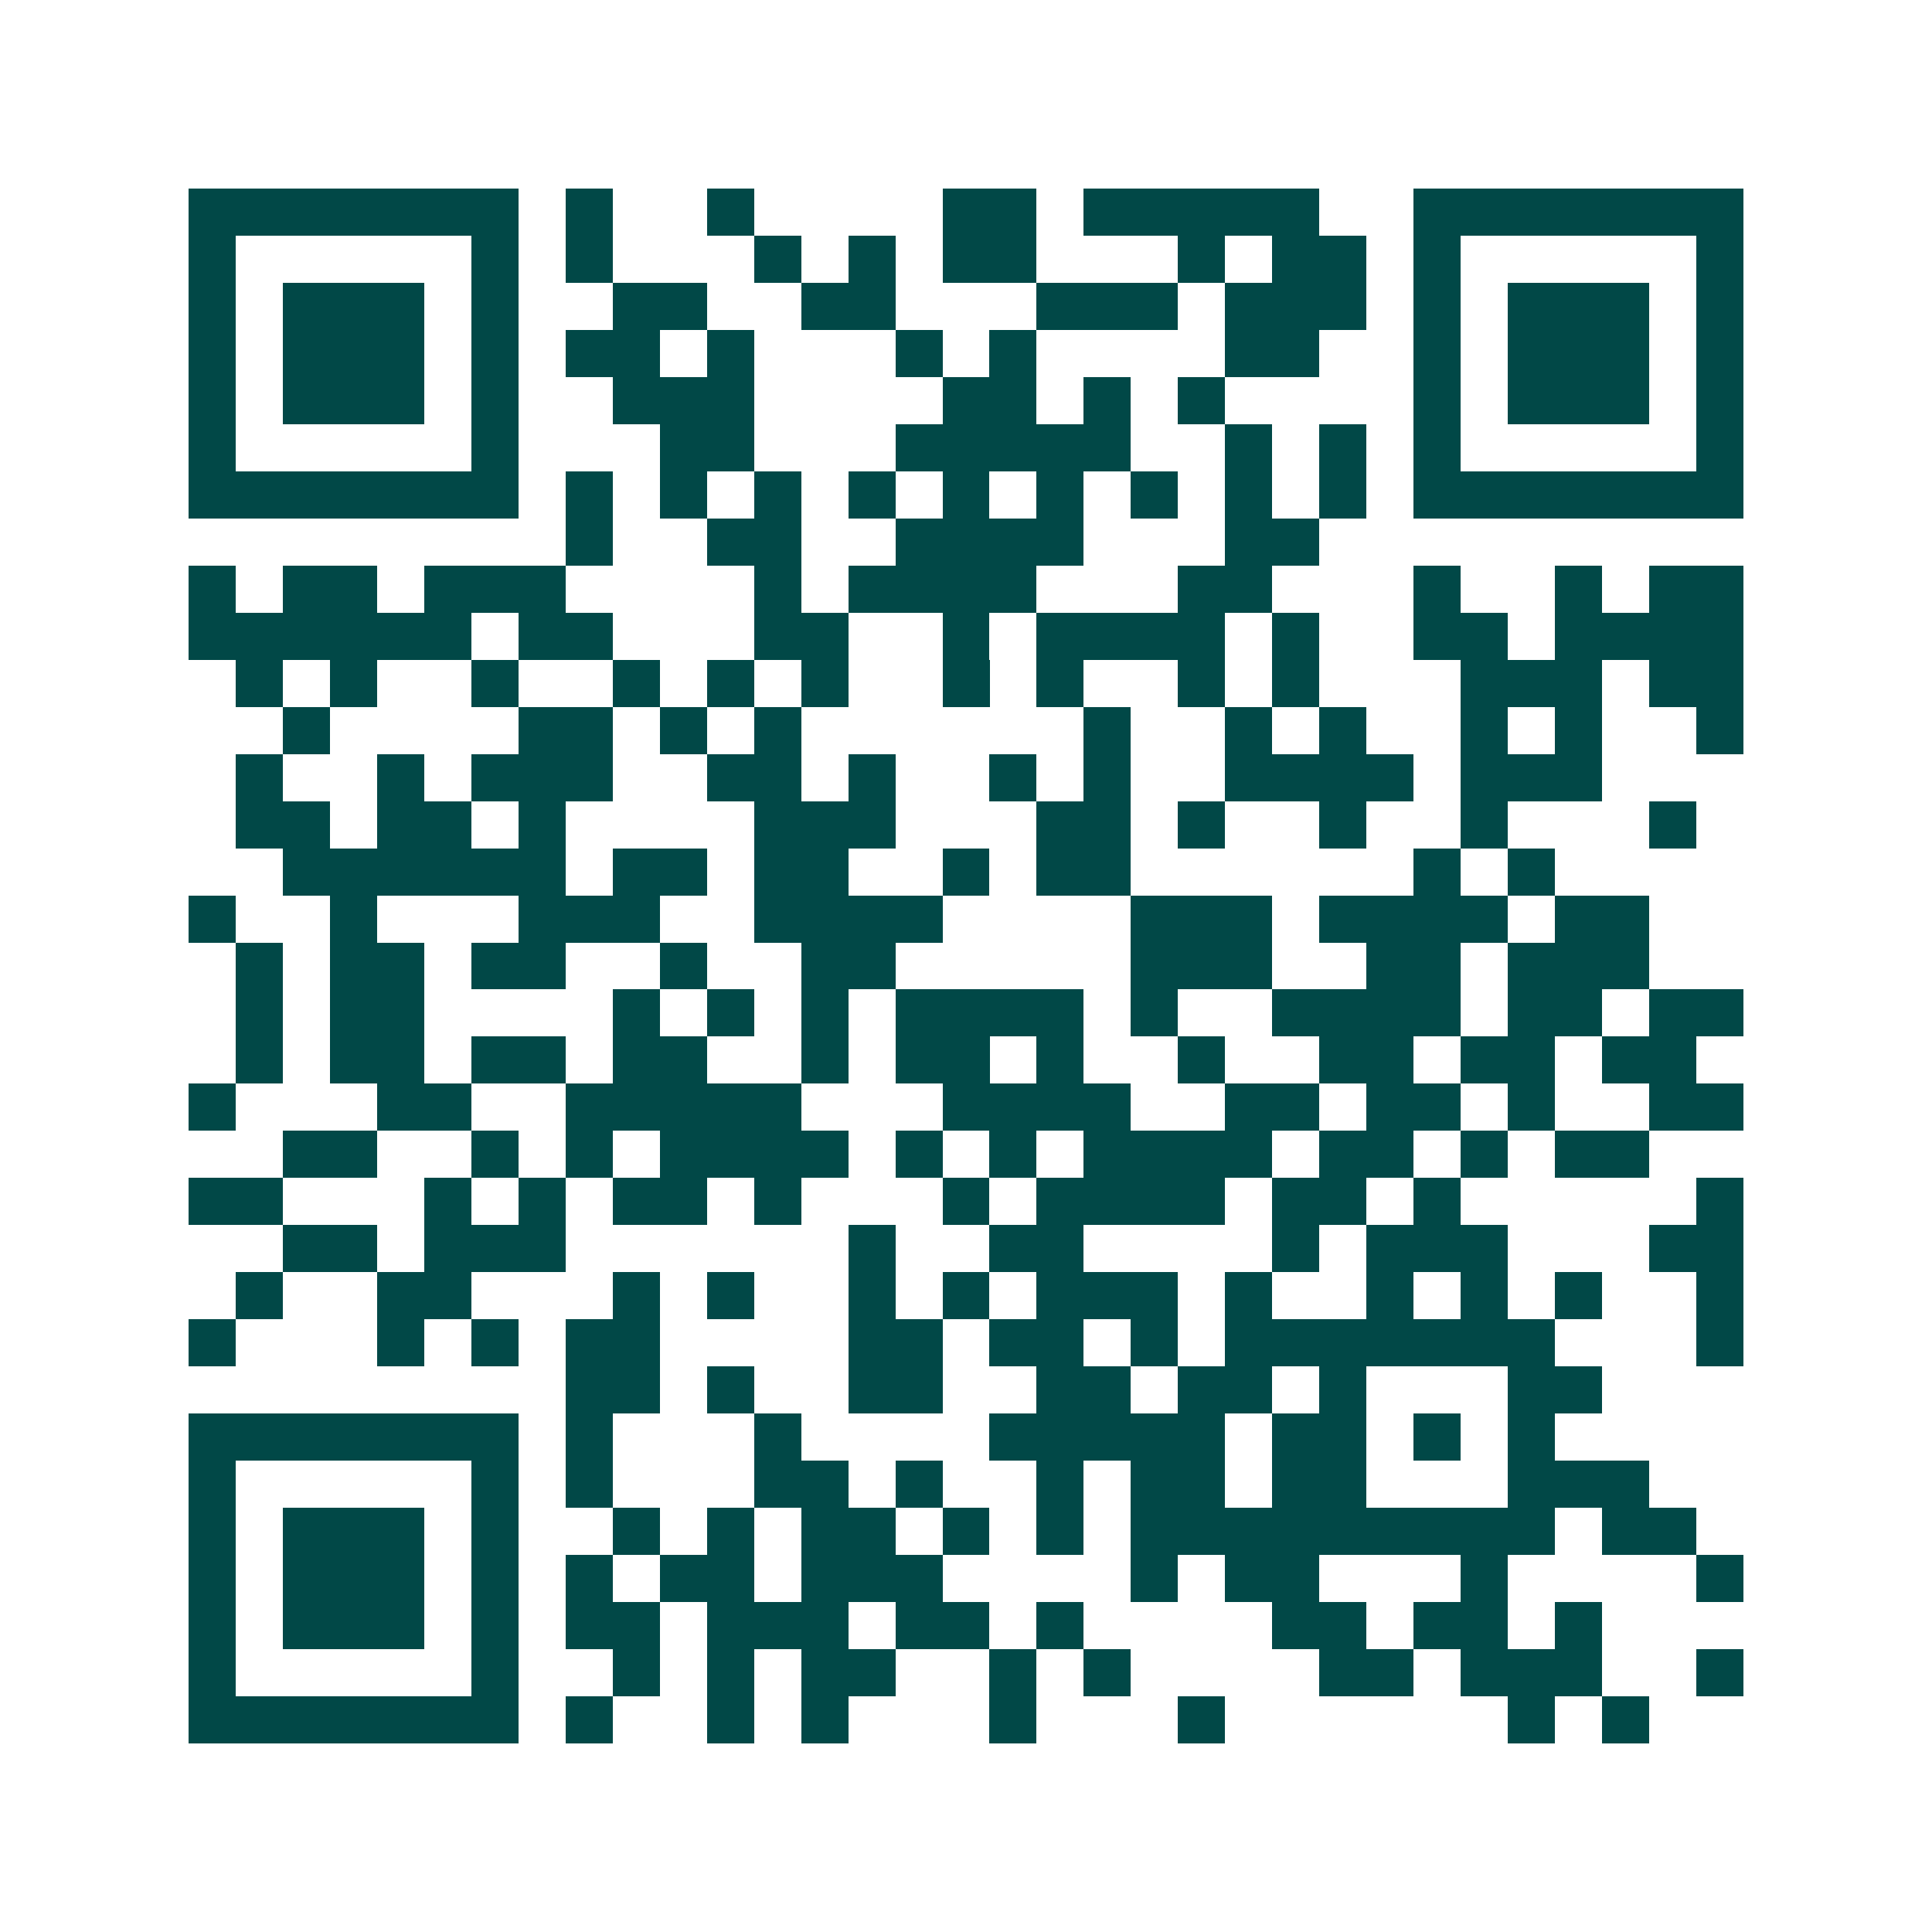 <svg xmlns="http://www.w3.org/2000/svg" width="200" height="200" viewBox="0 0 41 41" shape-rendering="crispEdges"><path fill="#ffffff" d="M0 0h41v41H0z"/><path stroke="#014847" d="M4 4.5h7m1 0h1m2 0h1m4 0h2m1 0h5m2 0h7M4 5.5h1m5 0h1m1 0h1m3 0h1m1 0h1m1 0h2m3 0h1m1 0h2m1 0h1m5 0h1M4 6.5h1m1 0h3m1 0h1m2 0h2m2 0h2m3 0h3m1 0h3m1 0h1m1 0h3m1 0h1M4 7.5h1m1 0h3m1 0h1m1 0h2m1 0h1m3 0h1m1 0h1m4 0h2m2 0h1m1 0h3m1 0h1M4 8.5h1m1 0h3m1 0h1m2 0h3m4 0h2m1 0h1m1 0h1m4 0h1m1 0h3m1 0h1M4 9.5h1m5 0h1m3 0h2m3 0h5m2 0h1m1 0h1m1 0h1m5 0h1M4 10.5h7m1 0h1m1 0h1m1 0h1m1 0h1m1 0h1m1 0h1m1 0h1m1 0h1m1 0h1m1 0h7M12 11.5h1m2 0h2m2 0h4m3 0h2M4 12.5h1m1 0h2m1 0h3m4 0h1m1 0h4m3 0h2m3 0h1m2 0h1m1 0h2M4 13.5h6m1 0h2m3 0h2m2 0h1m1 0h4m1 0h1m2 0h2m1 0h4M5 14.5h1m1 0h1m2 0h1m2 0h1m1 0h1m1 0h1m2 0h1m1 0h1m2 0h1m1 0h1m3 0h3m1 0h2M6 15.5h1m4 0h2m1 0h1m1 0h1m6 0h1m2 0h1m1 0h1m2 0h1m1 0h1m2 0h1M5 16.5h1m2 0h1m1 0h3m2 0h2m1 0h1m2 0h1m1 0h1m2 0h4m1 0h3M5 17.5h2m1 0h2m1 0h1m4 0h3m3 0h2m1 0h1m2 0h1m2 0h1m3 0h1M6 18.5h6m1 0h2m1 0h2m2 0h1m1 0h2m6 0h1m1 0h1M4 19.5h1m2 0h1m3 0h3m2 0h4m4 0h3m1 0h4m1 0h2M5 20.5h1m1 0h2m1 0h2m2 0h1m2 0h2m5 0h3m2 0h2m1 0h3M5 21.5h1m1 0h2m4 0h1m1 0h1m1 0h1m1 0h4m1 0h1m2 0h4m1 0h2m1 0h2M5 22.5h1m1 0h2m1 0h2m1 0h2m2 0h1m1 0h2m1 0h1m2 0h1m2 0h2m1 0h2m1 0h2M4 23.5h1m3 0h2m2 0h5m3 0h4m2 0h2m1 0h2m1 0h1m2 0h2M6 24.5h2m2 0h1m1 0h1m1 0h4m1 0h1m1 0h1m1 0h4m1 0h2m1 0h1m1 0h2M4 25.5h2m3 0h1m1 0h1m1 0h2m1 0h1m3 0h1m1 0h4m1 0h2m1 0h1m5 0h1M6 26.5h2m1 0h3m6 0h1m2 0h2m4 0h1m1 0h3m3 0h2M5 27.5h1m2 0h2m3 0h1m1 0h1m2 0h1m1 0h1m1 0h3m1 0h1m2 0h1m1 0h1m1 0h1m2 0h1M4 28.5h1m3 0h1m1 0h1m1 0h2m4 0h2m1 0h2m1 0h1m1 0h7m3 0h1M12 29.5h2m1 0h1m2 0h2m2 0h2m1 0h2m1 0h1m3 0h2M4 30.5h7m1 0h1m3 0h1m4 0h5m1 0h2m1 0h1m1 0h1M4 31.5h1m5 0h1m1 0h1m3 0h2m1 0h1m2 0h1m1 0h2m1 0h2m3 0h3M4 32.5h1m1 0h3m1 0h1m2 0h1m1 0h1m1 0h2m1 0h1m1 0h1m1 0h9m1 0h2M4 33.5h1m1 0h3m1 0h1m1 0h1m1 0h2m1 0h3m4 0h1m1 0h2m3 0h1m4 0h1M4 34.5h1m1 0h3m1 0h1m1 0h2m1 0h3m1 0h2m1 0h1m4 0h2m1 0h2m1 0h1M4 35.5h1m5 0h1m2 0h1m1 0h1m1 0h2m2 0h1m1 0h1m4 0h2m1 0h3m2 0h1M4 36.5h7m1 0h1m2 0h1m1 0h1m3 0h1m3 0h1m6 0h1m1 0h1"/></svg>
